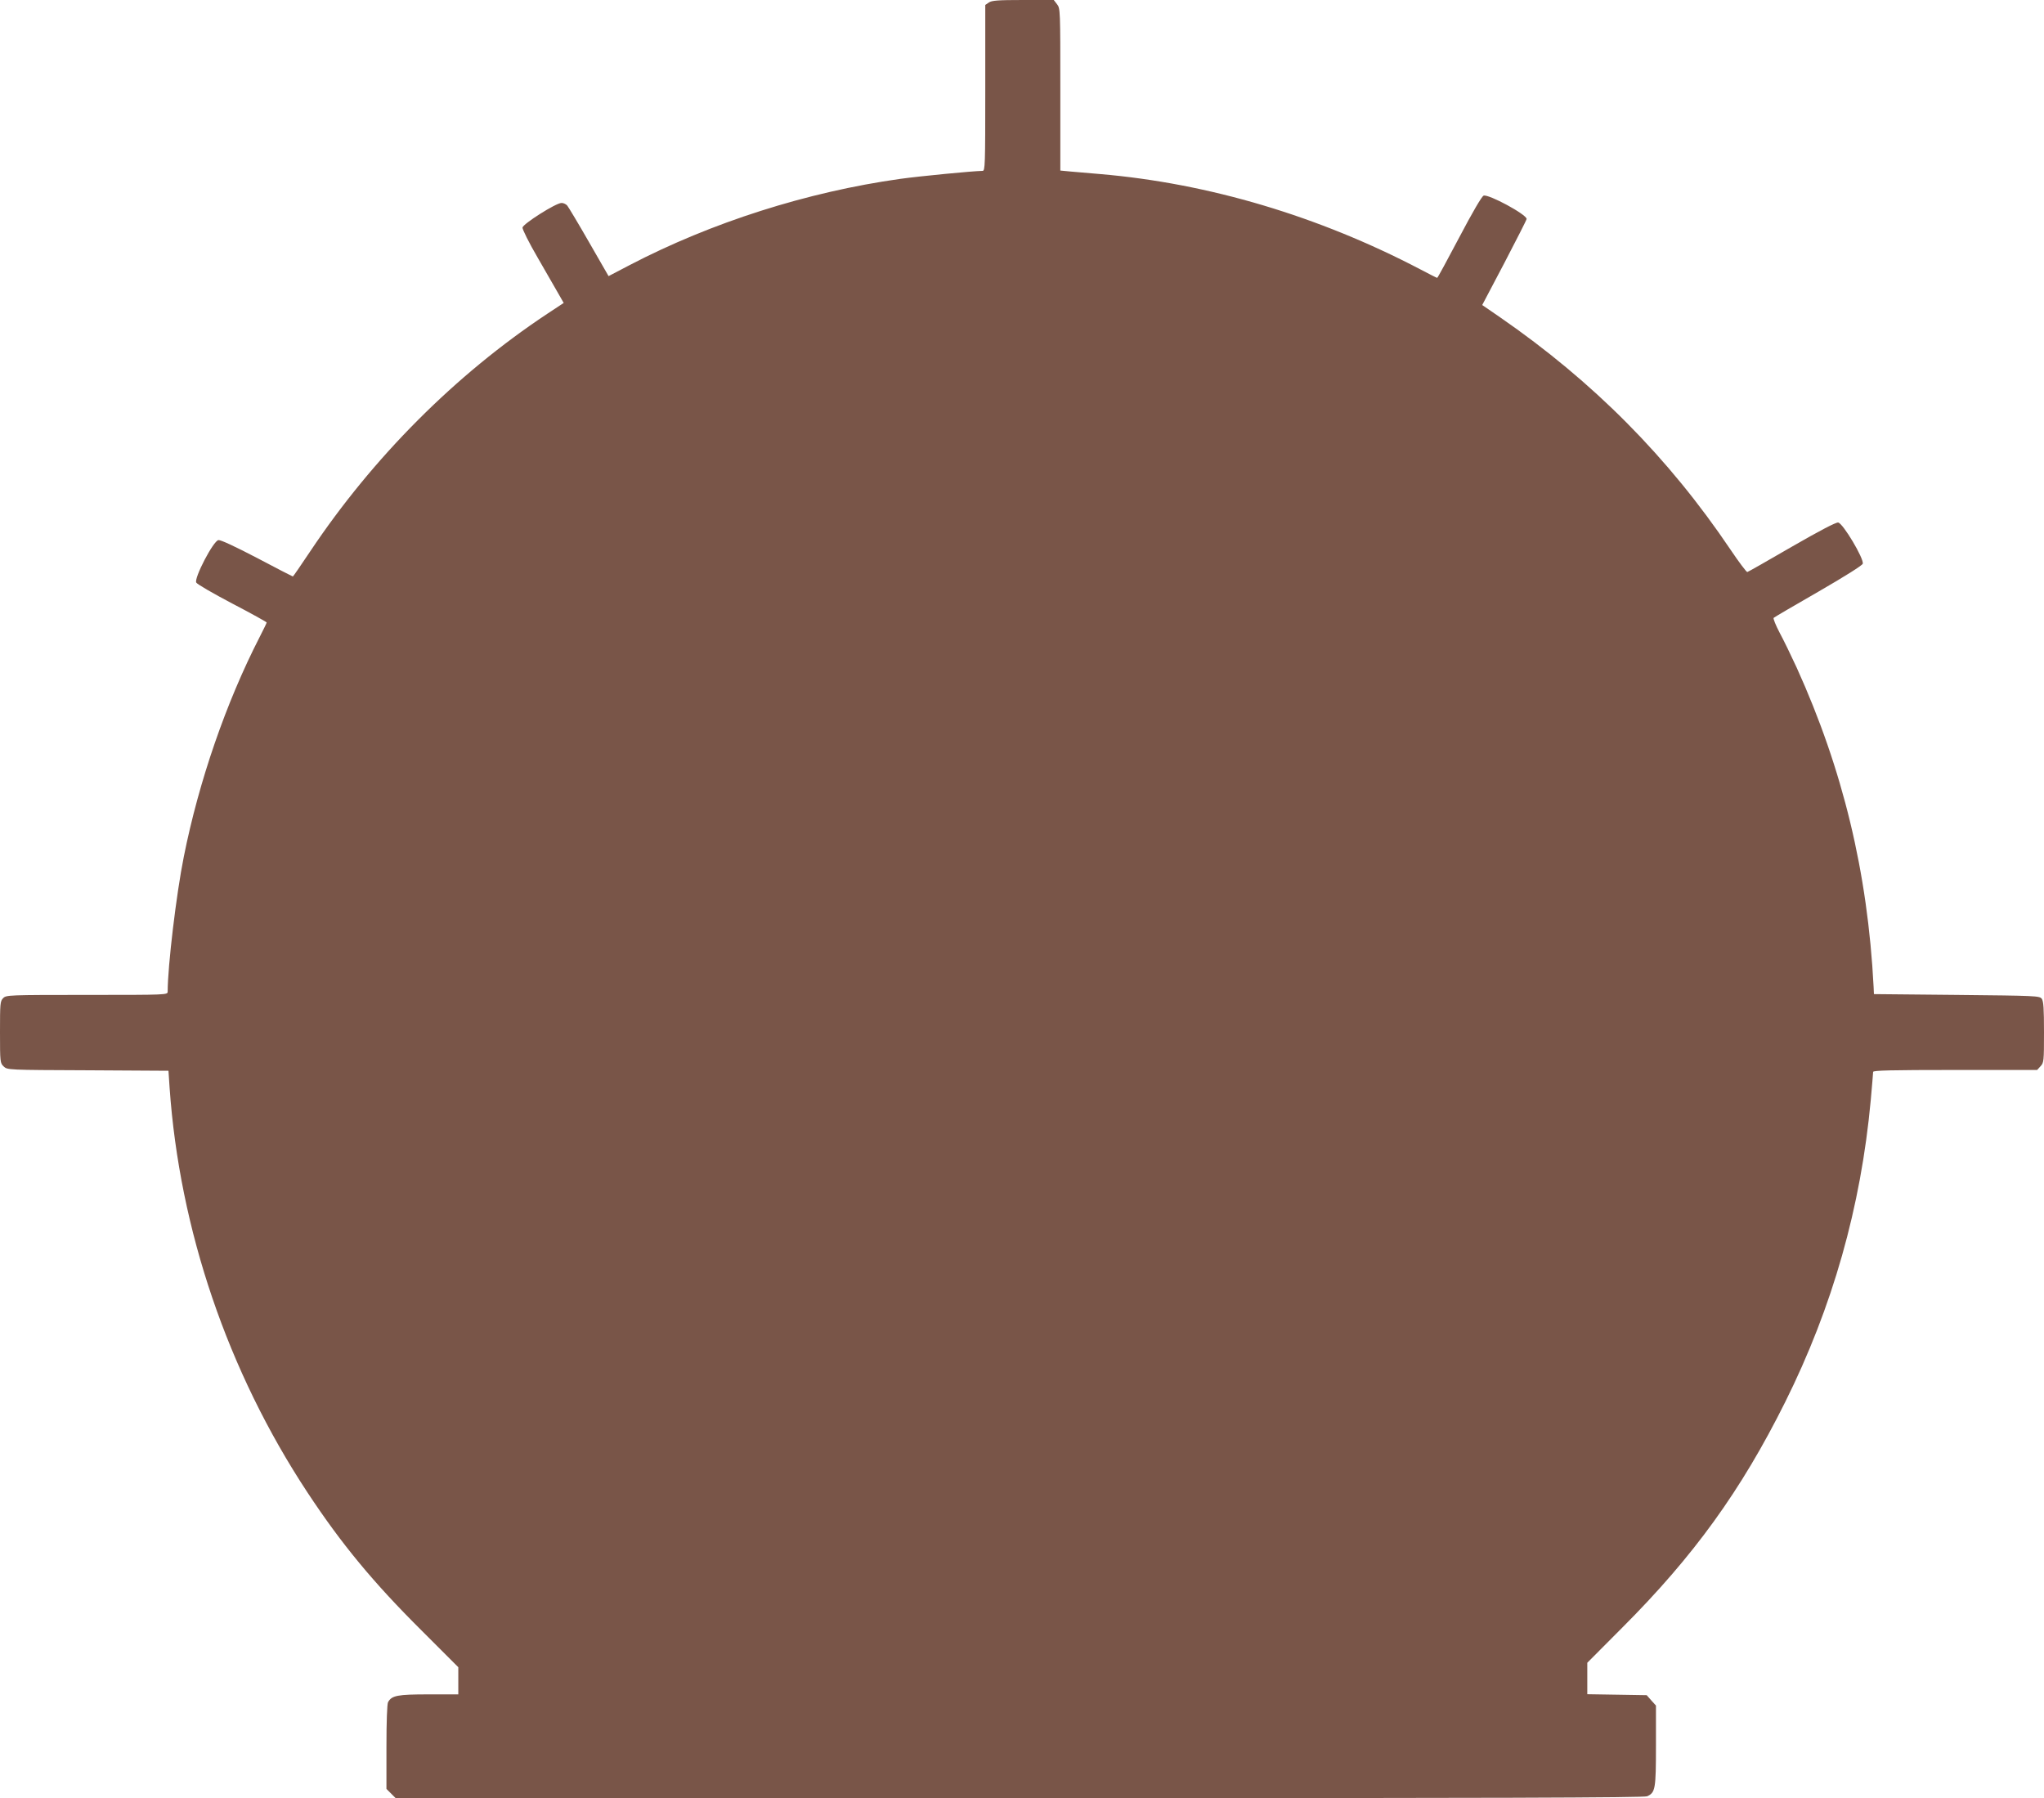 <?xml version="1.0" standalone="no"?>
<!DOCTYPE svg PUBLIC "-//W3C//DTD SVG 20010904//EN"
 "http://www.w3.org/TR/2001/REC-SVG-20010904/DTD/svg10.dtd">
<svg version="1.0" xmlns="http://www.w3.org/2000/svg"
 width="1280pt" height="1126pt" viewBox="0 0 1280 1126"
 preserveAspectRatio="xMidYMid meet">
<g transform="translate(0,1126) scale(0.1,-0.1)"
fill="#795548" stroke="none">
<path d="M6192 11244 l-22 -15 0 -520 c0 -488 -1 -519 -17 -519 -62 -1 -392
-33 -515 -50 -584 -82 -1183 -273 -1695 -540 l-132 -69 -122 212 c-67 117
-129 220 -137 230 -8 9 -25 17 -36 16 -35 0 -241 -131 -244 -154 -1 -11 41
-96 96 -190 54 -93 112 -195 130 -226 l32 -56 -103 -68 c-576 -382 -1091 -899
-1484 -1487 -58 -87 -107 -158 -109 -158 -2 0 -103 52 -224 116 -136 71 -228
114 -242 112 -32 -4 -154 -239 -139 -266 5 -10 107 -69 225 -131 119 -62 216
-116 216 -119 0 -3 -20 -44 -44 -91 -210 -409 -381 -904 -475 -1376 -47 -233
-101 -687 -101 -844 0 -21 -2 -21 -505 -21 -492 0 -506 -1 -525 -20 -19 -19
-20 -33 -20 -213 0 -189 1 -194 23 -215 23 -22 26 -22 528 -24 l504 -3 7 -105
c62 -890 364 -1778 863 -2535 213 -323 413 -565 717 -867 l228 -228 0 -85 0
-85 -185 0 c-197 0 -232 -7 -255 -49 -6 -12 -10 -121 -10 -281 l0 -262 29 -29
29 -29 3906 0 c3006 0 3911 3 3931 12 51 23 55 45 55 317 l0 251 -29 32 -29
33 -186 3 -186 3 0 99 0 98 218 219 c448 448 745 859 1021 1413 297 596 474
1220 536 1890 8 91 15 171 15 178 0 9 109 12 513 12 l514 0 21 23 c21 22 22
32 22 213 0 148 -3 194 -14 210 -14 18 -34 19 -533 24 l-518 5 -2 45 c-37 718
-193 1363 -482 2000 -34 74 -82 173 -107 219 -24 46 -41 88 -37 92 4 4 130 78
280 164 168 97 274 164 278 175 9 30 -124 254 -154 258 -14 2 -114 -50 -291
-152 -148 -86 -273 -157 -278 -158 -4 -2 -52 61 -105 140 -390 579 -860 1052
-1443 1455 l-112 77 139 264 c76 146 139 269 139 275 0 28 -237 156 -269 146
-11 -3 -70 -104 -152 -260 -74 -140 -136 -255 -139 -255 -3 0 -50 24 -105 53
-636 333 -1326 539 -2005 597 -69 6 -153 13 -187 16 l-63 6 0 507 c0 499 0
509 -21 535 l-20 26 -193 0 c-157 0 -196 -3 -214 -16z"/>
</g>
</svg>
